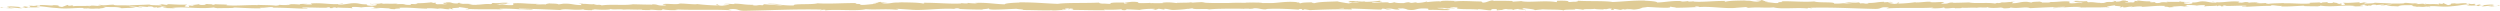 <svg xmlns="http://www.w3.org/2000/svg" width="1361.998" height="5.857" viewBox="0 0 1361.998 5.857">
  <g id="Gruppe_71334" data-name="Gruppe 71334" transform="translate(-279 -1630.098)">
    <path id="Pfad_136162" data-name="Pfad 136162" d="M1212.734,334.684c-3.5.012-1.642-.543-2.384-.861-4.174-.157-1.931.408-3.352.691-2.607-.146-4.606-.655-6.549-.633-.145.091-.523.124-.081.239-2.754-.441-8.179-.022-11.389-.575a1.221,1.221,0,0,0-.419.137c.52-.278.6-.56.493-.76-1.568-.01-2.909-.35-3.5.012a3.522,3.522,0,0,1,1.49.248l-1.643-.157c-1.479.521,2.242.18,2.242.566-3.2-.17-6.936-.6-9.391-.454-.513.51,5.74.172,2.464.625l3.8-.2c-2.9.8,2.307-.056-.359.8-5,.147-5.591-.26-10.577-.111-1.123-.283.371-.419-.752-.7-7.087-.509-5.578,1.281-10.788.6a10.313,10.313,0,0,0-5.58-.643l1.265.576c-4.839.057-2.763-.828-7.831-.44.9.226,3.8.19,3.071.259-3.283.455-2.322-.327-4.846-.327l-.523.51c-5.152-.08-10.826-.448-16.533-.541.316.151,1.293.311-.041.467-7.2-.255-15.363.062-22.3.365l-2.651-.44c-.617,0-1.145.2-.477.284-2.705.167-.141-.279-1.441-.452-1.54-.031-2.034.253-1.057.385-4.775-.373-13.6-.8-18.629-.333l.98.131c-3.916.179-4.42-.9-8.053-.492l.7.078c-8.5.191-17.895-.212-24.38.452-1.233-.634-8.413.283-8.96-.6-4.853.438-3.464.6-10.3.891-1.825.04-2.721-.552-4.979-.645l-.055.463-3.064-.485-1.631.553-2.117-.119c.844-.027,1.793-.208,1.665-.341-3.307-.209-8.062.322-8.144.559l-7.823-.391a10.6,10.6,0,0,0,2.519.368c-4.176-.471-.759.488-4.585.055.513-.105-.277-.275-.364-.369a70.471,70.471,0,0,1-9.464.165l.617.318c-5.8.081-12.233-.153-18.747-.147,2.336-.149,1.8-.7-.111-.754l-.763.489c-1.233-.3,1.995-.185-.538-.555-2.433.057-1.635.556-.238.715l-2.958-.17c-.173.147.52.223.7.409-1.213-.3-5.106.491-6.857-.036l-.166.145c-6.51,0-9.464-.164-14.767-.188-.1-.422-2.177-.329-3.757-.669-3.9.134-8.223.465-12.919.43-3.3-.21-.964-.357-2.447-.608-.242.384-4.933.348-2.5.624-5.635-.062-7.2-.076-14.326-.388.773-.158,1.643-.226,1.192-.357-1.293-.064-2.943.161-2.757.345l.341.04c-8-.576-18.466,1.12-24.838.319l.357.04-6.608-.418c-3.039.067,1.823.289-.426.527-7.126-.641-11.26.093-17.13-.334-4.543,1.133-16.121-.08-22.253.644l.354-.267c-1.585-.262-1.917.153-3.085.214.166-.208,1.719-.24.735-.385-13.427-.322-27.712.39-41.477.631-5.035.071-2.856-1.381-9.2-.744l1.8.5c-10.161-.594-20.774.021-30.721-.483a4.763,4.763,0,0,0,1.581.261c-2.1.36-7.769.017-7.8-.277-1.549.034-.36.266-1.313.416-2.108.212-5.289-.46-6.41-.1-.19.059.593.117.978.145-1.373-.174-6.4.044-5.083-.371-3.733.2-7.14-.185-10.118.061-1.941-.464-6.39.224-7.007-.433.268.678-6.544.547-8.9.228.789.205-2.053.212-1.127.5-2.693-.01-5.162-.136-4.693-.485-4.962.812-9.974-.653-12.769.387-8-.364-15.4-.611-22.6-.77.26.677,7.957.067,7.648.778-6.828-.279-10.766-.86-17.538-.7-1.753.092,1,.293,1.588.409-6.822-.279-13.19.061-19.259-.307a5.2,5.2,0,0,0,1.289.183c-1.2-.022-2.781.1-2.647-.208l1.167.083c1.91-.446-4.75-.932-4.964-1.168,2.031.882-6,.222-2.771,1.336-.787-.058-1.774-.2-1.594-.41-1.168.06-1.539.18-.354.414-4.285-.167-2.763-.494-6.645-.487.014.149.8.206,1.2.381a34.523,34.523,0,0,0-7.22-.454c.2.089-.184.206.8.2-5.634-.045-9.6-.773-15.784-.493,1.822.647-2.1.213-2.43.773l-3.324-.167,1.334-.272c-2.911.01-5.484-.4-7.988-.215l2.164.231-5.456-.106,3.088-.213c-2.946-.288.316-.708-3.559-.552.787.057-2.912.007-4.43.337h.009a24.483,24.483,0,0,0-5.074-.227c-.56.179.449.619.085.739-1.42-.468-6.818-.13-8.617-.629.6.117.631.411.433.471l-1.192-.38c-1.349.121-1.546.18-1.327.415-4.057.069,1.288-.71-3.526-.4a9.033,9.033,0,0,0,.985.146c-4.837.159-9.343-.242-13.786-.054-1.312.563,3.882.138,2.381.613-6.406-.1-13.266-.676-19.466-.543l1.156-.062c-.86-.8-4.618.393-7.753.018.767.059,1.006.442.8.353-4.245.128-8.68-.2-15.113-.446l.8.2c-2.5.182-6.589.105-9.293.2-.8-.2-2.348-.171-1.409-.468-8.333,1.164-15.9-.624-23.291.345.884,0,2.108.179,1.4.18l-6.3-.188c.5-.347.826-.21,2.149-.48a20.851,20.851,0,0,0-4.135-.365c2.832.23-.025.557-1.248.75.2-.106-.214-.223-.11-.331-3.291.617-.552-.7-5.044-.282l.238.182c-1.681-.093-3.23-.334-5.043-.282-.752.4,1.789.187,1.9.517-2.546-.023-5.024-.759-7.329-.36,1.081.112,2.637.114,3.718.225a21.672,21.672,0,0,1-4.666.426l.184-.011-4.311.213,1.1-.127c-3.187-1.046-6.488-.191-10.781-.876,4.173.648.69.375,1.009.829-1.1.126-2.763.268-2.288.4-2.028-.366-3.387.289-6.249-.247-.129.147-2.171.015-1.713.382-2.637-.115.624-.255.4-.438-4.066-.5-9.557.606-15.4-.08-5.044-.282-5.976-.776-10.656-1.021-1.58.234,1.293.533,1.293.533a41.116,41.116,0,0,1-6.866.008c.486.128-.015.236-.747.4-1.926-.038-1.288-.533-3.83-.317a9.163,9.163,0,0,0,1.924.588c-2.271-.135-4.513-.408-6.864-.54-.624.255,1.418.387,2.247.553-2.642-.115-6.846-.231-7.663-.634l1.7-.144c-.964-.02-.5.346.214.42,2.265.316,3.266-.14,3.394-.287l-1.673-.094c1.719-.857,6.724.138,10.094.088l-1.4-.624,3.457.518c.734-.162,1.238-.511-.426-.6,2.416-.308,2.138.222,4.215-.122.228-.054.125-.084-.088-.108l2.361.185c-.463-.131.393-.44-1.057-.35,4.238-.36,6.833.468,8.428,0l-.354-.038c5.879.211.568.458,4.977,1l2.969-1.131.577.459c.607-.017,1.807-.051,1.585-.234,2.258.313-.384.2.925.5,2.919-.417,8.05.195,8.708-.535,1.047.348-2.792.269.325.511.889-.785,3.6.134,6.269-.226-.819-.4-3.345-.19-.677-.552,1.609.685,5.194-.15,7.444-.019.105.545,4.89.227,8.666.409-.239-.183,7.1-.3,10.614-.5l-.1-.092c.679.551,4.3.447,6.939.561-.1-.33-.577-.46-2.006-.607l2.479,0a12.277,12.277,0,0,0,2.966.333l-.623-.412c3.3.023,6.645.485,10.891.21.239.384-3.378,1.069,1.112,1.326.168-.208.333-.563-.842-.648a11.46,11.46,0,0,0,2.148.084l-1.794-.349c1.934-.154,1.012.292,2.558.259-.03-.3,1.144-.211.923-.446a14.282,14.282,0,0,1-1.942.006,24.751,24.751,0,0,0,4.547-.453c-.152.168,0,.4,1.276.437,3.3.022,1.13-.356,3.054-.508.8.205,2.9-.008,2.96.435a3.144,3.144,0,0,0,1.517-.329c1.709.2,7.978.056,6.053.527l-.438.031c.082.009.178.01.279.019h0c5.6.441,11.629-.25,17.182-.061l-.008-.148c3.316.169,7.379.1,9.747.419.98,0,2.314-.271,1.9-.447a38.2,38.2,0,0,0,6.479.033c-2.548-.258.88-.229-2.61-.189a36.113,36.113,0,0,1,7.574.039c-1.2-.379,2.479-.477,4.045-.364l-2.308.272c1.76.055,3.3.021,4.864-.011l-.846-.5c6.739-.607,12.153,1.033,17.283.017,1.782.349-3.66.246-2.066.654,3.1-.068,6.33-.784,7.3-.785,4.247-.277,3.962.729,8.405.54-.568.177-1.1.653,2.216.821,3.1-.066,3.813-.747,1.855-.89-.744-.015-1.1.041-1.072.1-1-.065-2.318-.141-1.089-.334l.4.178c1.539-.182,5.806-.163,4.805-.455,2.343.17,1,.292-.735.385,3.978-.258,6.216-.008,10.312-.181-.651.1-1.251.307-.6.305,6.008-.22,2.646.338,6.716.416,2.312-.272-.829-.648,3.267-.421,2.5-.184.53-.472-.464-.617,3.732.343,6.975-.226,9.106-.289l-1.966-.143c1.176.085,2.139.082,3.12.081l-1.123.357c1.155-.062,2.133-.064,2.11-.212,1.19.233-.91.592,1.451.911,1.539-.181,4.687.194,5.219-.278-4.841.16.535-.475-3.563-.551a23.979,23.979,0,0,0,2.913-.008c.173-.053-.164-.1-.48-.125,4.633-.423,2.129.534,6.931.523-.61-.266,1.113-.505,1.9-.448-1.935.005-.926.444.849.648a35.262,35.262,0,0,1,4.957.13l-1.84.1a19.887,19.887,0,0,0,4.308.315c.184-.208-1.949-.143-1.183-.234,2.382.468,5.384-.485,8.7-.169,1.54-.181.15-.5,1.5-.623,3.723.345,4.032-.365,7.946-.079-1.128.357-1.326.27,1.43.619l-6.433-.252,4.128.52c-1.942,0-4.1-.225-5.261-.164,1.968.292,1.766.2.836.5,2.658-.537,5.268.313,8.338-.05l-.094-.886c4.618-.4,8.2.455,14.2.232l-1.927.154c.8.352,3.7.049,5.644.192-.18-.3,1.033-.4,1.861-.588-.1.219,4.389-.02,4.934.571l2.676-.39c4.841-.16,5.525.844,10.178.743-1.4-.322.713-.532-2.4-.762,1.554,0,2.951-.057,2.976.148.907-.185,4.308.4,5.737.118a6.634,6.634,0,0,0,2.613.415c.191-.06-.007-.146-.007-.146.007.146,2.731.2,1.207.527,4.785-.924,13.376.067,17.544-.726,3.391.1,7.475.194,10.554.216-.2-.089-.01-.148-.592-.117,4.246-.275,2.61.85,7.443.543,2.468-.479-2.567-.259-1.027-.44.67-.975,5.831.133,9.083-.436l-.787-.058c2.485-.331,6.064.369,10.124.3,0,0-.2-.086-.024-.147a109.686,109.686,0,0,0,11.942.8c-1.216-.381-1.775-.2-1.033-.589,1.751.055-.513.622,2.983.73,1.136-.208,3.657-.391,3.992-.8l-3.3-.022c1.69-.536,4.268.018,6.005-.075l-.221-.234c5.053.076,5.122.665,10.554.623l-.561.177c2.967.584,2.487-.328,5.448.106l.9-.592c1.959.142,6.86.572,10.372.683-1.99-.439-6.1-.663-8.643-.924a57.012,57.012,0,0,1,7.609.336,14.64,14.64,0,0,0-2.54-.111,50.134,50.134,0,0,0,9.383.684c-.686-1.148,10.082-.289,12.888-1.181,6.843.425,13.575-.181,21.548-.113-2.828.893,2.327.025,1.837.943a15.409,15.409,0,0,0,2.731-.016l5.627-.548c1.334-.267-1.766-.2-1.595-.408,4.066-.07,1.706-.389,4.4-.633-.551.329,1.414.47,3.731.345l-3.264.423c5.682.488,4.912-.77,10.639-.286l-1.812-.289c2.939.17,10.842-.006,13.723.731.52-.106,1.207-.357-.086-.423,7.023-.111,15.633.784,21.093.33l-.533-.224a16.775,16.775,0,0,0,3.921.2c-.084-.093-.527-.224.079-.237a34.251,34.251,0,0,0,5.216.262l-1.484-.252c6.851-.294,10.514.614,16.26.768-.015-.66,5.375-.875,8.065-.982l-.094-.093c7.978-.082,13.551.547,20.938.806,4.586-.716,15.534-.3,22.9-.7-1.126.12.184.515,1.493.581,1.73-.134,4.781.458,4.506-.147l-.616.011c1.3-.594,4.858-.436,7.633-.452l.458.792c7.259-1.152,19.02.423,22.982-.609,1.751.2,3.922.2,5.658.394l-.094-.425c4.854-.108,7.277-.162,13.277-.06l-1.224-.3c3.385-.027,4.273,1.225,7.394,1.25l.939-.634c5.9.01,11.88-.547,17.713.028-.1-.093-.269-.276-1.225-.3,2.779-.016,10.75-.429,9.74.441.069-.566,6.091-.055,9.28.195l-.5-.418a27.708,27.708,0,0,0,6.535.828c.891-.055.781-.335-.4-.228,2.968-.219,2.312.4,5.911.173l-1.341-.267a13.785,13.785,0,0,1,4.491.423c1.921.167,5.792-.106,6.243-.484a9.8,9.8,0,0,0,3.883.43c.243-.143-.412-.232-.742-.275,5.106-.285,7.592.486,11.1.075.072-.138.3-.207.592-.249-4.055.01-7.322.033-7.016.063,0-.385,3.277-.453.67-.985a69.817,69.817,0,0,0,10.321.741,2,2,0,0,0,.421-.134l-.33-.043a12.765,12.765,0,0,1,2.019.063c1.019-.064,1.665-.111,2.644-.116.379-.319,3.757-.172,5.391-.188-.135.422,2,.354,0,.7.26-.03-.309-.05-1.4-.068-.246-.012-.535-.018-.7-.043.032.011.07.025.111.037-1.072-.012-2.471-.022-4.06-.029a14.1,14.1,0,0,0,4.446.161c.838.271,1.761.549,2.281.68,2.236-.588,6.544-.906,7.144-1.268,4.989.236,11.752.156,14.888.948a4.075,4.075,0,0,0,2.161-.352c-.82-.079-1.793-.067-2.236-.181,2.835.2,8.4.079,9.078.632,3.574-.249-2.01-.509,2.9-.419l-.663-.169c9.662-.884,15.707,1.413,26.418.277a4.321,4.321,0,0,0-1.265.195c12.212-.5,25.166.47,37.215-.324a21.353,21.353,0,0,1,5.887.462l.742-.453,3.574.523c5.067.382,8.776-1.112,15.193-.388l-.828.305c2.3-.058,7.3.18,6.915-.171a3.119,3.119,0,0,0,1.656.158l.07-.237,5.661.406c4.388-.171-.686-.941,5.718-.987,2.379.091,6.778.69,5.884.849-.961.012-2.454.147-2.527.385l2.178.123c.395.7,2.068,1.414-3.276,1.9l-3.724-.427-1.2.339,3.135.021a10.913,10.913,0,0,1-4.168-.157,3.945,3.945,0,0,1-1.561.373l-3.656-.667c-.442.274,1.641.542-.814.693-1.712-.31,1.643-.612-1.192-.816-1.782.317-1.263.576-3.353.305-.294.18.15.294.978.374-1.861-.216-4.926-.092-5.887-.463-1.856.392-6.284-.1-6.1.559a32.376,32.376,0,0,0-4.987-.546c3.123.791-6.4.046-5.575.9-2.312-.712-8.35-.316-12.444-.711a3.376,3.376,0,0,0,1.039.135,43.5,43.5,0,0,0-4.455.408c-.3-.588-3.884-.722-5.819-1.085-2.824.567,1.716.69.828,1.235.143-.477-4.908-.475-3.947-.872-2.16.35-1.862.17-2.975.657-.379-.735-2.012-.124-3.8-.576-3.126.362-.8.689-4.24.465C1209.68,334.423,1212.734,334.684,1212.734,334.684Zm-81.68-1.271v.008l1.685.024C1132.388,333.439,1131.9,333.431,1131.054,333.413Zm-6.865-.007c.835-.016,1.876-.019,2.977-.016.241-.146-.019-.3-.71-.288C1126.831,333.2,1125.213,333.283,1124.189,333.406Zm14.519-2.922a3.374,3.374,0,0,0-1.6.11c.513.007,1.114.021,1.9.05.032.016.1.034.128.052A1.107,1.107,0,0,0,1138.708,330.484Z" transform="translate(-116.076 1301.236)" fill="#DFCB95"/>
    <path id="Pfad_136163" data-name="Pfad 136163" d="M459.117,334.684c2.934.012,1.378-.543,2-.861,3.5-.157,1.62.408,2.812.691,2.187-.146,3.864-.655,5.494-.633.122.091.439.124.068.239,2.311-.441,6.862-.022,9.554-.575a.92.92,0,0,1,.352.137c-.436-.278-.5-.56-.414-.76,1.315-.01,2.44-.35,2.936.012a2.542,2.542,0,0,0-1.251.248l1.378-.157c1.241.521-1.881.18-1.881.566a73.806,73.806,0,0,1,7.878-.454c.43.51-4.815.172-2.067.625l-3.187-.2c2.436.8-1.935-.056.3.8,4.193.147,4.691-.26,8.873-.111.942-.283-.312-.419.631-.7,5.945-.509,4.68,1.281,9.051.6a7.407,7.407,0,0,1,4.682-.643l-1.061.576c4.06.057,2.318-.828,6.57-.44-.756.226-3.191.19-2.577.259,2.755.455,1.948-.327,4.065-.327l.439.51c4.322-.08,9.082-.448,13.87-.541-.265.151-1.085.311.034.467,6.037-.255,12.888.062,18.712.365l2.224-.44c.518,0,.961.2.4.284,2.27.167.118-.279,1.209-.452,1.292-.031,1.707.253.887.385,4.006-.373,11.409-.8,15.629-.333l-.823.131c3.285.179,3.708-.9,6.756-.492l-.585.078c7.131.191,15.012-.212,20.453.452,1.035-.634,7.058.283,7.517-.6a78.852,78.852,0,0,0,8.641.891c1.531.04,2.282-.552,4.177-.645l.046.463,2.57-.485,1.369.553,1.777-.119c-.708-.027-1.5-.208-1.4-.341,2.775-.209,6.764.322,6.832.559l6.563-.391a7.587,7.587,0,0,1-2.113.368c3.5-.471.637.488,3.847.055-.43-.105.233-.275.305-.369a49.634,49.634,0,0,0,7.939.165l-.518.318c4.868.081,10.263-.153,15.728-.147-1.96-.149-1.51-.7.093-.754l.64.489c1.035-.3-1.673-.185.451-.555,2.041.057,1.372.556.2.715l2.482-.17c.145.147-.436.223-.588.409,1.018-.3,4.284.491,5.753-.036l.139.145c5.462,0,7.94-.164,12.389-.188.087-.422,1.826-.329,3.152-.669,3.27.134,6.9.465,10.839.43,2.769-.21.809-.357,2.053-.608.2.384,4.138.348,2.1.624,4.728-.062,6.039-.076,12.019-.388-.648-.158-1.378-.226-1-.357,1.085-.064,2.469.161,2.313.345l-.286.04c6.712-.576,15.492,1.12,20.838.319l-.3.04,5.543-.418c2.549.067-1.53.289.358.527,5.978-.641,9.447.093,14.371-.334,3.811,1.133,13.525-.08,18.669.644l-.3-.267c1.329-.262,1.608.153,2.588.214-.14-.208-1.442-.24-.617-.385,11.264-.322,23.249.39,34.8.631,4.224.071,2.4-1.381,7.721-.744l-1.512.5c8.524-.594,17.429.021,25.773-.483a3.423,3.423,0,0,1-1.326.261c1.763.36,6.518.017,6.548-.277,1.3.034.3.266,1.1.416,1.768.212,4.437-.46,5.377-.1.159.059-.5.117-.82.145,1.151-.174,5.367.044,4.264-.371,3.132.2,5.99-.185,8.489.061,1.629-.464,5.36.224,5.878-.433-.225.678,5.49.547,7.47.228-.662.205,1.722.212.945.5,2.26-.01,4.331-.136,3.937-.485,4.163.812,8.368-.653,10.712.387,6.712-.364,12.923-.611,18.962-.77-.218.677-6.675.067-6.416.778,5.728-.279,9.032-.86,14.713-.7,1.471.092-.835.293-1.333.409,5.723-.279,11.066.061,16.157-.307a3.719,3.719,0,0,1-1.082.183c1-.022,2.333.1,2.22-.208l-.979.083c-1.6-.446,3.985-.932,4.165-1.168-1.7.882,5.03.222,2.325,1.336.66-.058,1.488-.2,1.337-.41.98.06,1.291.18.3.414,3.6-.167,2.318-.494,5.575-.487-.012.149-.668.206-1.005.381a24.393,24.393,0,0,1,6.057-.454c-.165.089.154.206-.667.2,4.727-.045,8.056-.773,13.242-.493-1.529.647,1.764.213,2.039.773l2.788-.167-1.119-.272c2.443.01,4.6-.4,6.7-.215l-1.816.231,4.577-.106-2.591-.213c2.472-.288-.265-.708,2.986-.552-.66.057,2.443.007,3.717.337h-.008a17.278,17.278,0,0,1,4.257-.227c.47.179-.377.619-.072.739,1.192-.468,5.72-.13,7.229-.629-.5.117-.529.411-.363.471l1-.38c1.132.121,1.3.18,1.113.415,3.4.069-1.081-.71,2.958-.4a6.449,6.449,0,0,1-.826.146c4.058.159,7.838-.242,11.566-.054,1.1.563-3.257.138-2,.613,5.374-.1,11.13-.676,16.331-.543l-.97-.062c.721-.795,3.874.393,6.5.018-.644.059-.844.442-.67.353,3.562.128,7.282-.2,12.679-.446l-.668.2c2.1.182,5.527.105,7.8.2.672-.2,1.97-.171,1.182-.468,6.991,1.164,13.336-.624,19.54.345-.742,0-1.768.179-1.178.18l5.284-.188c-.418-.347-.693-.21-1.8-.48a14.77,14.77,0,0,1,3.469-.365c-2.375.23.021.557,1.047.75-.172-.106.18-.223.092-.331,2.761.617.463-.7,4.232-.282l-.2.182a39.42,39.42,0,0,1,4.23-.282c.631.4-1.5.187-1.6.517,2.136-.023,4.215-.759,6.148-.36-.907.112-2.213.114-3.119.225a15.344,15.344,0,0,0,3.914.426l-.154-.011,3.616.213-.921-.127c2.673-1.046,5.443-.191,9.045-.876-3.5.648-.579.375-.847.829.919.126,2.318.268,1.92.4,1.7-.366,2.841.289,5.243-.247.108.147,1.821.015,1.437.382,2.212-.115-.524-.255-.337-.438,3.411-.5,8.018.606,12.924-.08,4.232-.282,5.014-.776,8.94-1.021,1.325.234-1.085.533-1.085.533a28.963,28.963,0,0,0,5.761.008c-.408.128.012.236.627.4,1.616-.038,1.081-.533,3.213-.317a6.826,6.826,0,0,1-1.614.588c1.9-.135,3.786-.408,5.758-.54.524.255-1.19.387-1.885.553,2.217-.115,5.744-.231,6.428-.634l-1.423-.144c.809-.02.416.346-.18.42-1.9.316-2.74-.14-2.847-.287l1.4-.094c-1.442-.857-5.642.138-8.468.088l1.178-.624-2.9.518c-.616-.162-1.039-.511.357-.6-2.027-.308-1.794.222-3.536-.122-.192-.054-.105-.084.073-.108l-1.981.185c.388-.131-.33-.44.887-.35-3.556-.36-5.733.468-7.071,0l.3-.038c-4.932.211-.477.458-4.176,1l-2.49-1.131-.484.459c-.509-.017-1.516-.051-1.329-.234-1.894.313.323.2-.776.5-2.449-.417-6.754.195-7.305-.535-.878.348,2.342.269-.272.511-.746-.785-3.022.134-5.259-.226.687-.4,2.806-.19.568-.552-1.35.685-4.357-.15-6.245-.019-.088.545-4.1.227-7.271.409.2-.183-5.959-.3-8.9-.5l.086-.092c-.57.551-3.61.447-5.821.561.086-.33.484-.46,1.683-.607l-2.08,0a8.735,8.735,0,0,1-2.489.333l.523-.412c-2.769.023-5.575.485-9.137.21-.2.384,2.833,1.069-.933,1.326-.141-.208-.279-.563.706-.648a8.082,8.082,0,0,1-1.8.084l1.505-.349c-1.622-.154-.849.292-2.146.259.026-.3-.96-.211-.774-.446a10.059,10.059,0,0,0,1.629.006,17.552,17.552,0,0,1-3.815-.453c.127.168,0,.4-1.071.437-2.769.022-.948-.356-2.562-.508-.671.205-2.437-.008-2.483.435a2.3,2.3,0,0,1-1.273-.329c-1.433.2-6.693.056-5.078.527l.367.031c-.069.009-.149.01-.234.019h0c-4.7.441-9.756-.25-14.415-.061l.007-.148c-2.781.169-6.191.1-8.177.419-.823,0-1.942-.271-1.59-.447a26.911,26.911,0,0,1-5.436.033c2.138-.258-.738-.229,2.19-.189a25.45,25.45,0,0,0-6.355.039c1.01-.379-2.08-.477-3.393-.364l1.936.272c-1.477.055-2.768.021-4.08-.011l.709-.5c-5.653-.607-10.2,1.033-14.5.017-1.5.349,3.07.246,1.733.654-2.6-.068-5.31-.784-6.125-.785-3.563-.277-3.324.729-7.051.54.476.177.927.653-1.859.821-2.6-.066-3.2-.747-1.556-.89.624-.015.925.041.9.1.841-.065,1.944-.141.914-.334l-.338.178c-1.291-.182-4.871-.163-4.031-.455-1.966.17-.84.292.616.385-3.338-.258-5.215-.008-8.651-.181.546.1,1.049.307.506.305-5.04-.22-2.219.338-5.635.416-1.939-.272.7-.648-2.741-.421-2.1-.184-.445-.472.389-.617-3.131.343-5.852-.226-7.64-.289l1.649-.143c-.986.085-1.795.082-2.617.081l.942.357c-.969-.062-1.789-.064-1.77-.212-1,.233.763.592-1.217.911-1.291-.181-3.932.194-4.378-.278,4.062.16-.449-.475,2.989-.551a16.884,16.884,0,0,1-2.443-.008c-.145-.053.138-.1.4-.125-3.887-.423-1.786.534-5.814.523.512-.266-.933-.505-1.591-.448,1.623.005.777.444-.712.648a24.846,24.846,0,0,0-4.159.13l1.544.1a14.077,14.077,0,0,1-3.615.315c-.155-.208,1.635-.143.992-.234-2,.468-4.517-.485-7.3-.169-1.292-.181-.126-.5-1.26-.623-3.124.345-3.383-.365-6.666-.079.946.357,1.112.27-1.2.619l5.4-.252-3.463.52c1.629,0,3.437-.225,4.413-.164-1.651.292-1.482.2-.7.5-2.229-.537-4.419.313-7-.05l.079-.886c-3.874-.4-6.882.455-11.911.232l1.616.154c-.675.352-3.106.049-4.735.192.151-.3-.867-.4-1.561-.588.084.219-3.682-.02-4.139.571l-2.245-.39c-4.062-.16-4.635.844-8.539.743,1.176-.322-.6-.532,2.017-.762-1.3,0-2.476-.057-2.5.148-.761-.185-3.614.4-4.813.118a4.781,4.781,0,0,1-2.192.415c-.16-.06.006-.146.006-.146-.006.146-2.291.2-1.013.527-4.015-.924-11.222.067-14.719-.726-2.844.1-6.271.194-8.854.216.166-.089.009-.148.5-.117-3.562-.275-2.19.85-6.244.543-2.07-.479,2.153-.259.862-.44-.562-.975-4.892.133-7.62-.436l.66-.058c-2.085-.331-5.087.369-8.494.3,0,0,.165-.086.02-.147a77.447,77.447,0,0,1-10.018.8c1.02-.381,1.489-.2.867-.589-1.469.055.43.622-2.5.73-.953-.208-3.068-.391-3.349-.8l2.767-.022c-1.418-.536-3.581.018-5.038-.075l.186-.234c-4.239.076-4.3.665-8.854.623l.471.177c-2.489.584-2.087-.328-4.57.106l-.751-.592c-1.644.142-5.755.572-8.7.683,1.669-.439,5.117-.663,7.251-.924a40.2,40.2,0,0,0-6.383.336,10.327,10.327,0,0,1,2.131-.111,35.449,35.449,0,0,1-7.872.684c.576-1.148-8.458-.289-10.812-1.181-5.741.425-11.389-.181-18.078-.113,2.373.893-1.952.025-1.542.943a10.855,10.855,0,0,1-2.291-.016l-4.721-.548c-1.119-.267,1.482-.2,1.338-.408-3.411-.07-1.432-.389-3.688-.633.463.329-1.186.47-3.13.345l2.738.423c-4.767.488-4.121-.77-8.925-.286l1.52-.289c-2.466.17-9.1-.006-11.513.731-.436-.106-1.012-.357.073-.423-5.892-.111-13.115.784-17.7.33l.447-.224a11.844,11.844,0,0,1-3.289.2c.071-.093.442-.224-.067-.237a24.163,24.163,0,0,1-4.376.262l1.245-.252c-5.748-.294-8.821.614-13.641.768.013-.66-4.51-.875-6.766-.982l.079-.093c-6.693-.082-11.368.547-17.566.806-3.847-.716-13.032-.3-19.215-.7.945.12-.154.515-1.253.581-1.451-.134-4.011.458-3.781-.147l.517.011c-1.094-.594-4.075-.436-6.4-.452l-.384.792c-6.089-1.152-15.957.423-19.28-.609-1.469.2-3.29.2-4.746.394l.078-.425c-4.072-.108-6.105-.162-11.138-.06l1.027-.3c-2.839-.027-3.585,1.225-6.2,1.25l-.788-.634c-4.953.01-9.966-.547-14.86.028.081-.093.226-.276,1.028-.3-2.331-.016-9.018-.429-8.171.441-.058-.566-5.11-.055-7.785.2l.417-.418a19.737,19.737,0,0,1-5.482.828c-.748-.055-.655-.335.337-.228-2.49-.219-1.94.4-4.959.173l1.125-.267a9.8,9.8,0,0,0-3.768.423c-1.611.167-4.859-.106-5.238-.484a7,7,0,0,1-3.258.43c-.2-.143.346-.232.623-.275-4.284-.285-6.369.486-9.315.075-.061-.138-.253-.207-.5-.249,3.4.01,6.143.033,5.886.063,0-.385-2.749-.453-.562-.985a49.325,49.325,0,0,1-8.659.741,1.487,1.487,0,0,1-.353-.134l.277-.043a9,9,0,0,0-1.694.063c-.854-.064-1.4-.111-2.218-.116-.318-.319-3.152-.172-4.522-.188.113.422-1.681.354,0,.7-.218-.03.259-.05,1.17-.068.206-.012.449-.018.584-.043-.026.011-.059.025-.093.037.9-.012,2.073-.022,3.406-.029a9.962,9.962,0,0,1-3.73.161c-.7.271-1.478.549-1.914.68-1.876-.588-5.49-.906-5.993-1.268-4.185.236-9.859.156-12.49.948a2.952,2.952,0,0,1-1.813-.352,17.876,17.876,0,0,0,1.876-.181c-2.379.2-7.048.079-7.616.632-3-.249,1.686-.509-2.435-.419l.556-.169c-8.106-.884-13.177,1.413-22.163.277a3.1,3.1,0,0,1,1.061.195c-10.245-.5-21.113.47-31.222-.324a15.13,15.13,0,0,0-4.939.462l-.623-.453-3,.523c-4.251.382-7.363-1.112-12.746-.388l.695.305c-1.933-.058-6.124.18-5.8-.171a2.233,2.233,0,0,1-1.389.158l-.059-.237-4.749.406c-3.682-.171.576-.941-4.8-.987-2,.091-5.686.69-4.937.849.807.012,2.059.147,2.12.385l-1.827.123c-.331.7-1.735,1.414,2.748,1.9l3.124-.427,1.007.339-2.63.021a7.719,7.719,0,0,0,3.5-.157,2.894,2.894,0,0,0,1.31.373l3.067-.667c.371.274-1.376.542.683.693,1.436-.31-1.378-.612,1-.816,1.5.317,1.059.576,2.813.3.246.18-.126.294-.821.374,1.561-.216,4.132-.092,4.939-.463,1.557.392,5.272-.1,5.118.559a22.985,22.985,0,0,1,4.184-.546c-2.62.791,5.369.046,4.677.9,1.94-.712,7.005-.316,10.44-.711a2.408,2.408,0,0,1-.872.135,30.791,30.791,0,0,1,3.738.408c.249-.588,3.259-.722,4.882-1.085,2.37.567-1.44.69-.695,1.235-.12-.477,4.117-.475,3.311-.872,1.813.35,1.562.17,2.5.657.318-.735,1.688-.124,3.191-.576,2.622.362.675.689,3.557.465C461.68,334.423,459.117,334.684,459.117,334.684Zm68.525-1.271v.008l-1.414.024C526.523,333.439,526.931,333.431,527.642,333.413Zm5.759-.007c-.7-.016-1.574-.019-2.5-.016-.2-.146.016-.3.6-.288C531.185,333.2,532.543,333.283,533.4,333.406Zm-12.181-2.922c.912-.059,1.216.023,1.342.11-.43.007-.934.021-1.595.05-.026.016-.08.034-.107.052A.882.882,0,0,1,521.22,330.484Z" transform="translate(495.915 1300.236)" fill="#DFCB95"/>
  </g>
</svg>
